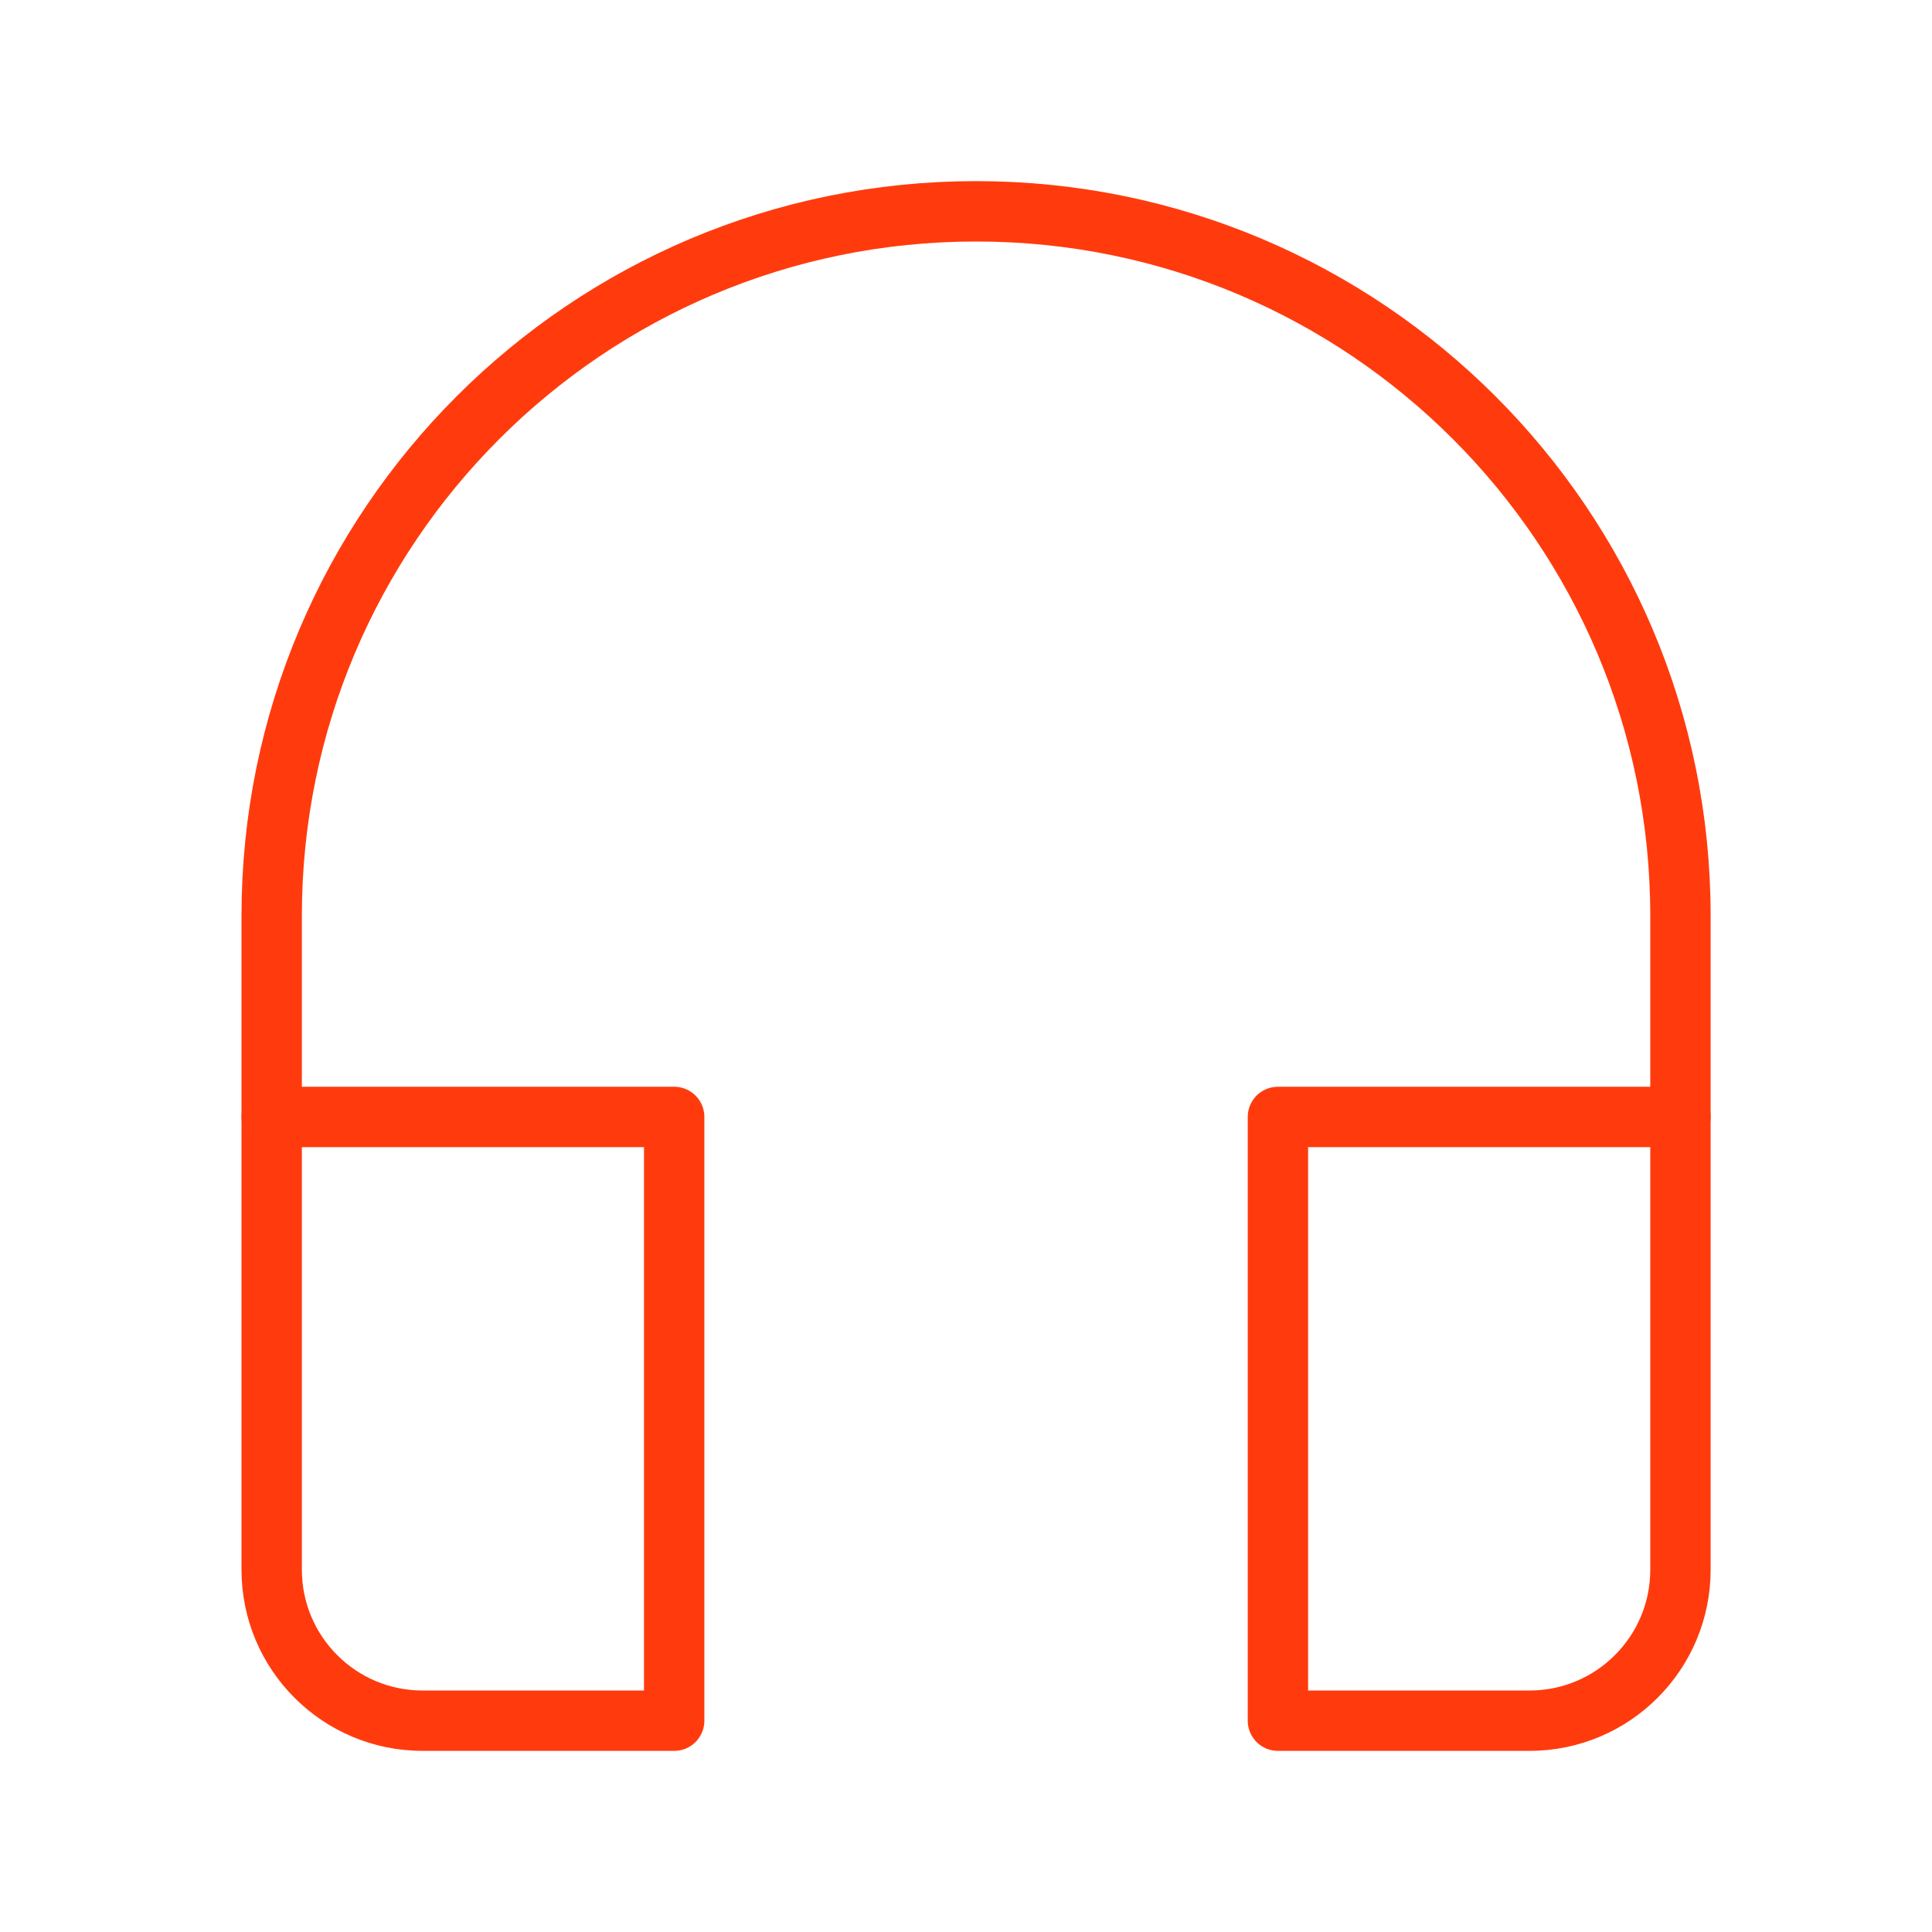 <svg width="64" height="64" viewBox="0 0 64 64" fill="none" xmlns="http://www.w3.org/2000/svg">
<path d="M55.667 37V30.333C55.667 17.447 45.22 7 32.333 7C19.447 7 9 17.447 9 30.333V37" stroke="#FF3B0E" stroke-width="2" stroke-linecap="round" stroke-linejoin="round"/>
<path d="M22.333 37H9V52C9 54.762 11.238 57 14 57H22.333V37Z" stroke="#FF3B0E" stroke-width="2" stroke-linecap="round" stroke-linejoin="round"/>
<path d="M55.667 37H42.333V57H50.667C53.428 57 55.667 54.762 55.667 52V37Z" stroke="#FF3B0E" stroke-width="2" stroke-linecap="round" stroke-linejoin="round"/>
</svg>
